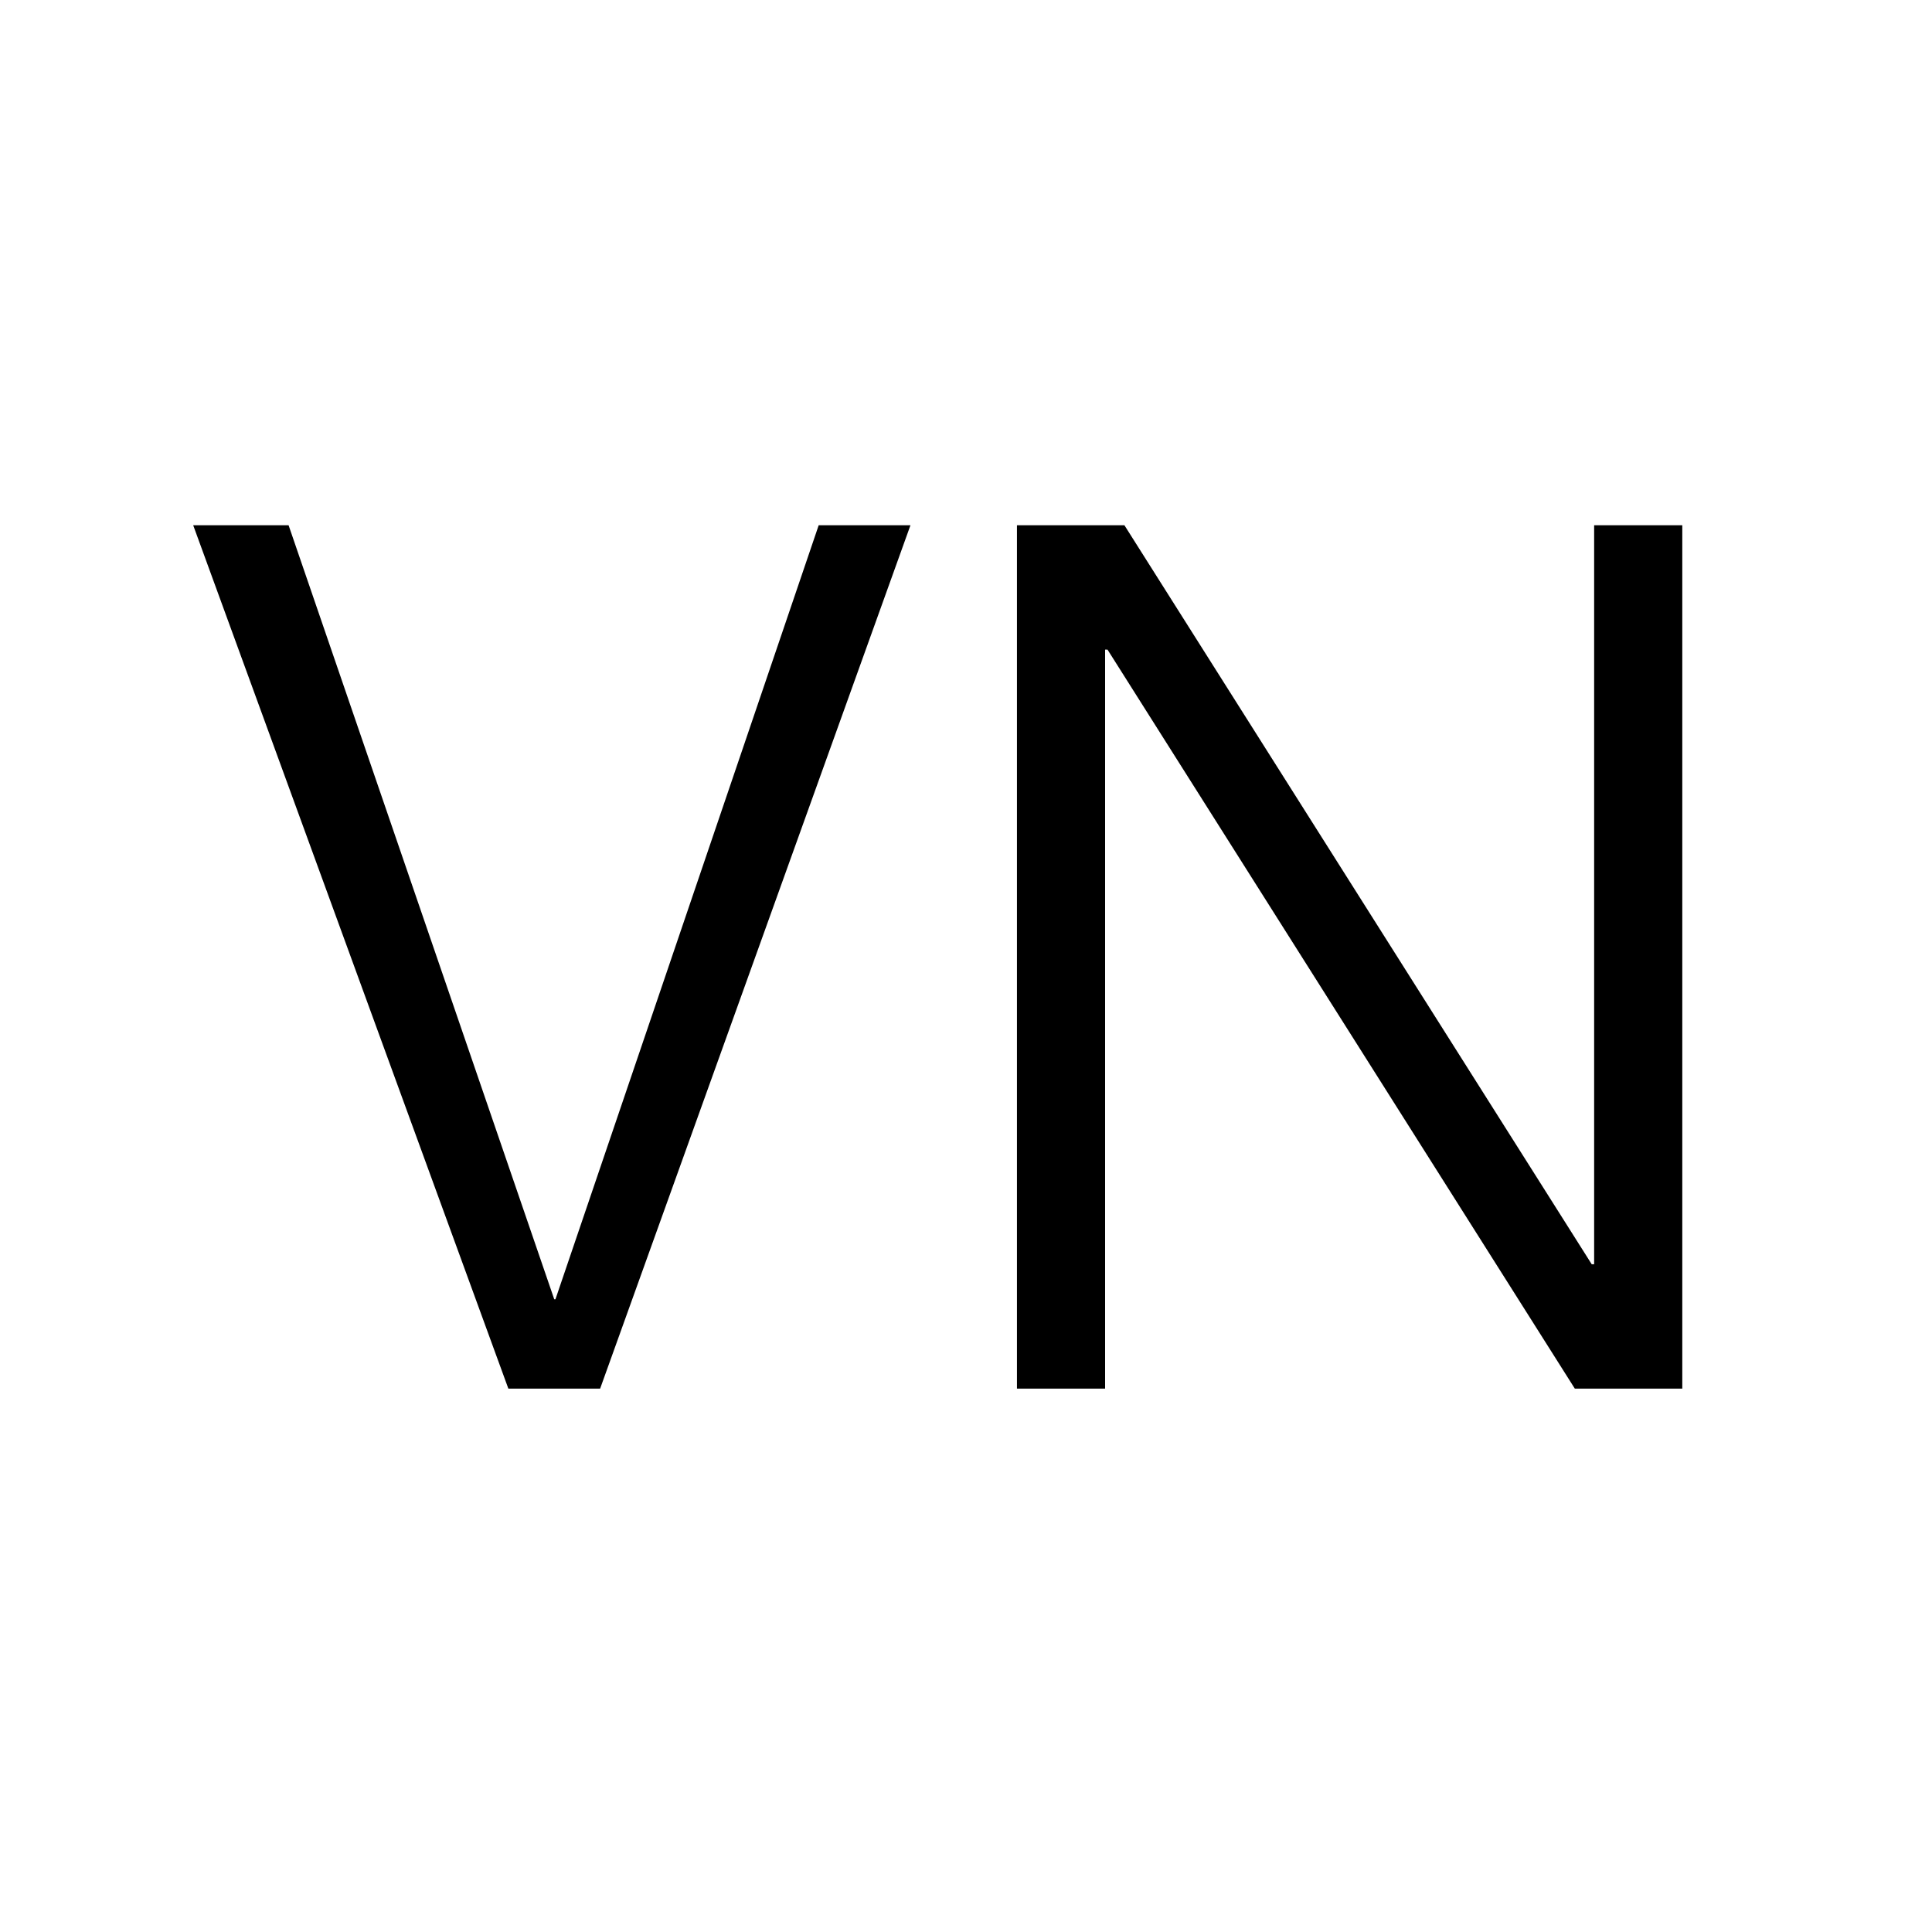 <?xml version="1.0" encoding="UTF-8"?> <svg xmlns="http://www.w3.org/2000/svg" width="32" height="32" viewBox="0 0 32 32" fill="none"><rect width="32" height="32" fill="white"></rect><path d="M8.42 23L3.2 8.7H4.78L9.18 21.52H9.2L13.56 8.7H15.08L9.94 23H8.42ZM16.844 23V8.7H18.624L26.364 20.94H26.404V8.7H27.864V23H26.084L18.344 10.76H18.304V23H16.844Z" fill="black"></path></svg> 